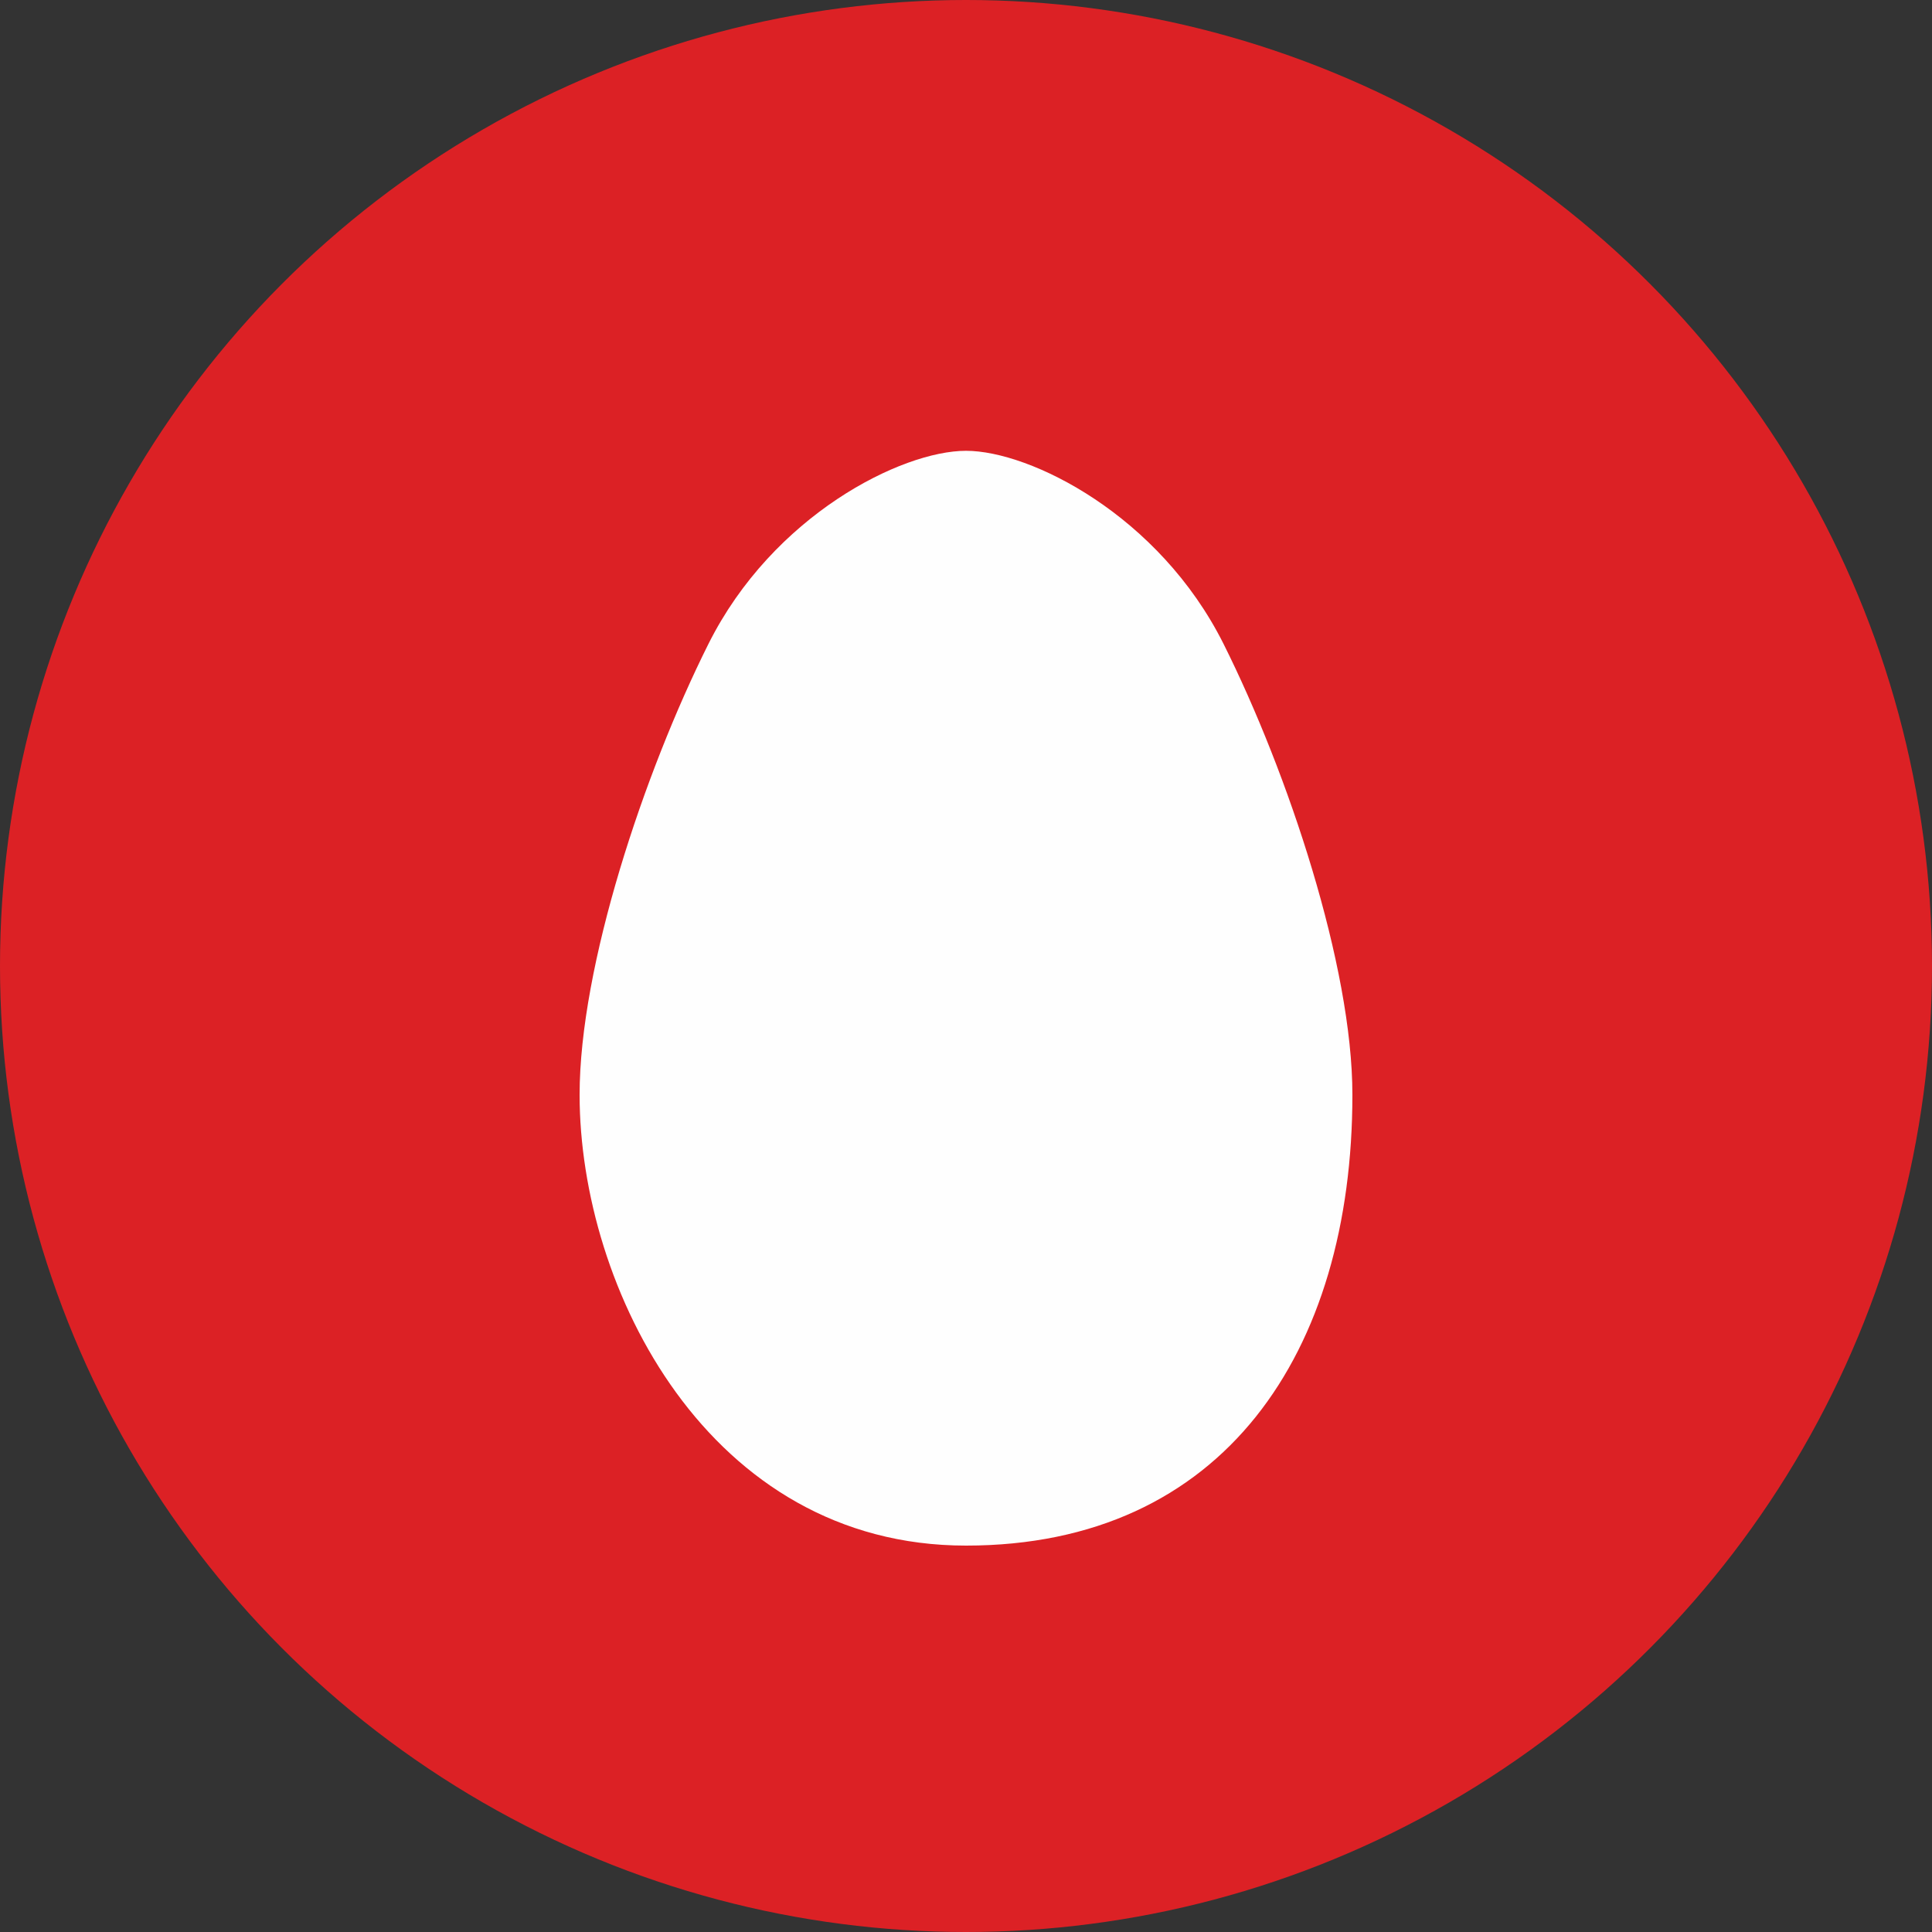 <?xml version="1.0" encoding="UTF-8"?>
<!DOCTYPE svg PUBLIC "-//W3C//DTD SVG 1.1//EN" "http://www.w3.org/Graphics/SVG/1.1/DTD/svg11.dtd">
<!-- Creator: CorelDRAW -->
<svg xmlns="http://www.w3.org/2000/svg" xml:space="preserve" width="30px" height="30px" version="1.1" style="shape-rendering:geometricPrecision; text-rendering:geometricPrecision; image-rendering:optimizeQuality; fill-rule:evenodd; clip-rule:evenodd"
viewBox="0 0 30 30"
 xmlns:xlink="http://www.w3.org/1999/xlink"
 xmlns:xodm="http://www.corel.com/coreldraw/odm/2003">
 <rect x="0" y="0" width="30" height="30" fill="#333333" stroke="none"/>
 <defs>
  <style type="text/css">
   <![CDATA[
    .fil0 {fill:#DC2125}
    .fil1 {fill:#FEFEFE;fill-rule:nonzero}
   ]]>
  </style>
 </defs>
 <g id="katman_x0020_1">
  <circle class="fil0" cx="15" cy="15" r="15"/>
  <path class="fil1" d="M15 24c-4,0 -6,-4 -6,-7 0,-2 1,-5 2,-7 1,-2 3,-3 4,-3 1,0 3,1 4,3 1,2 2,5 2,7 0,4 -2,7 -6,7z"/>
 </g>
</svg>
